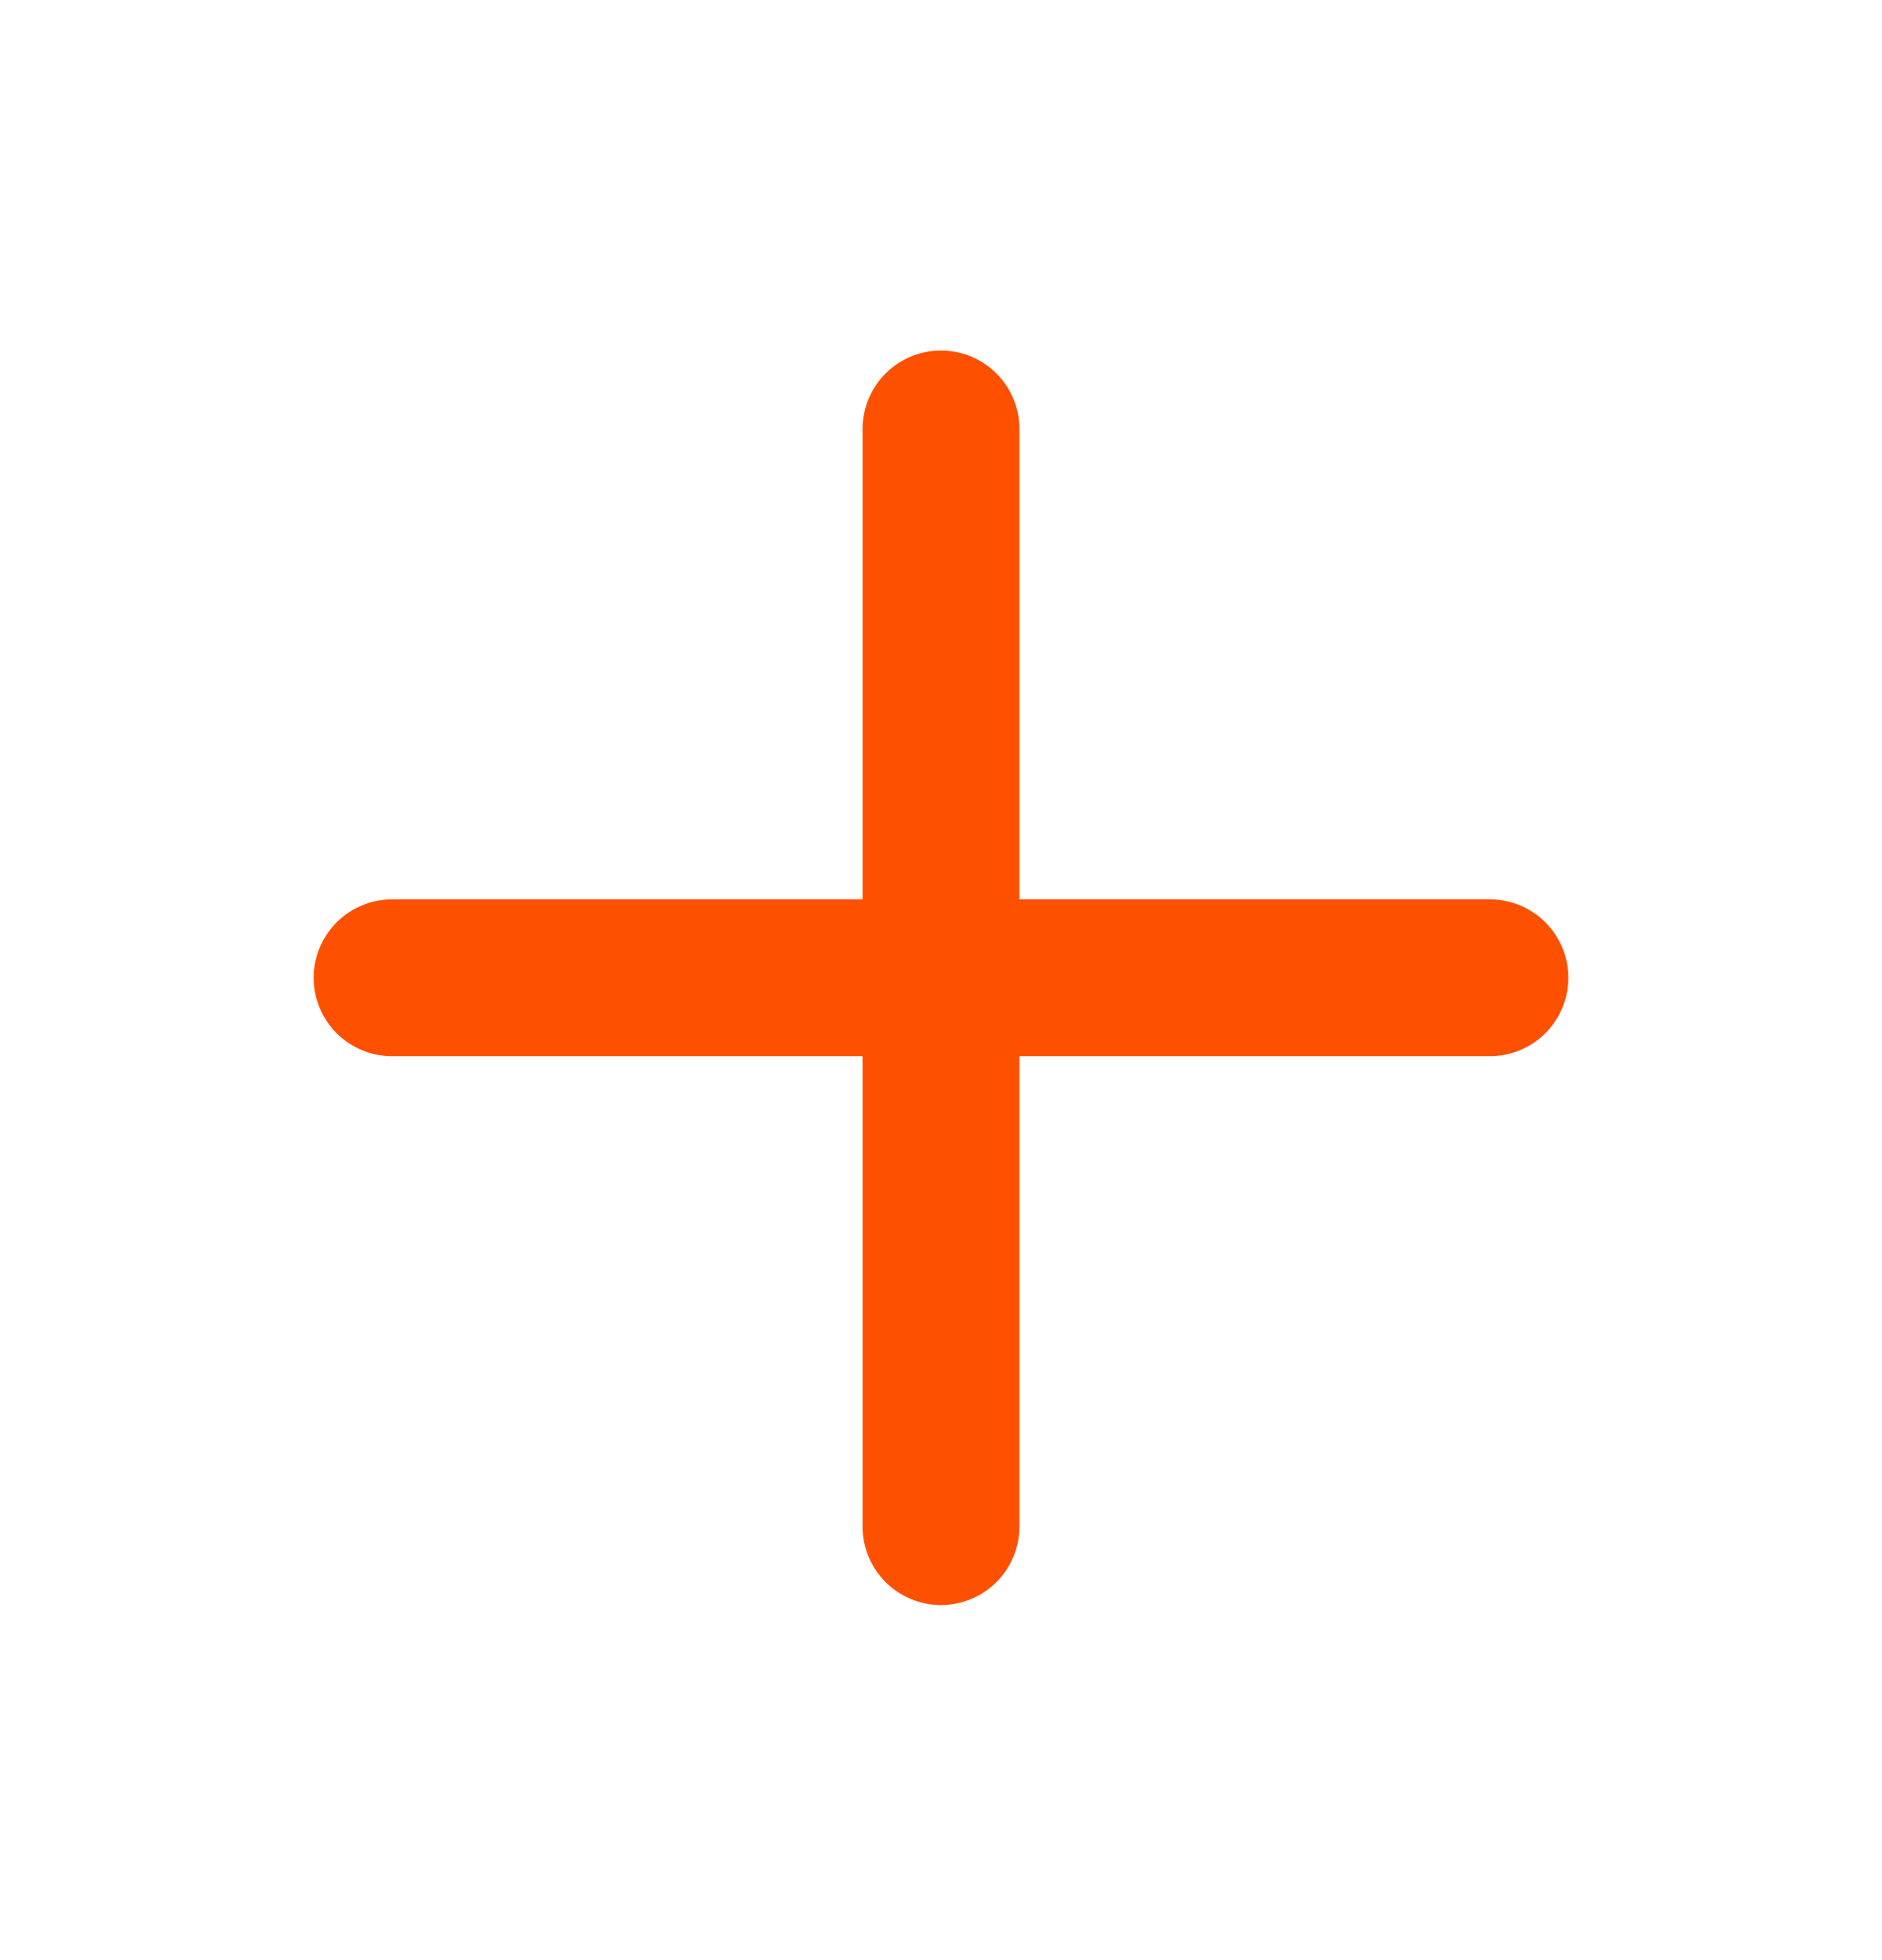 <svg xmlns="http://www.w3.org/2000/svg" fill="none" viewBox="0 0 24 25" height="25" width="24">
<g id="plus">
<path stroke-linejoin="round" stroke-linecap="round" stroke-width="2" stroke="#FD5000" d="M12 5.471V19.471" id="Vector"></path>
<path stroke-linejoin="round" stroke-linecap="round" stroke-width="2" stroke="#FD5000" d="M5 12.471H19" id="Vector_2"></path>
</g>
</svg>
